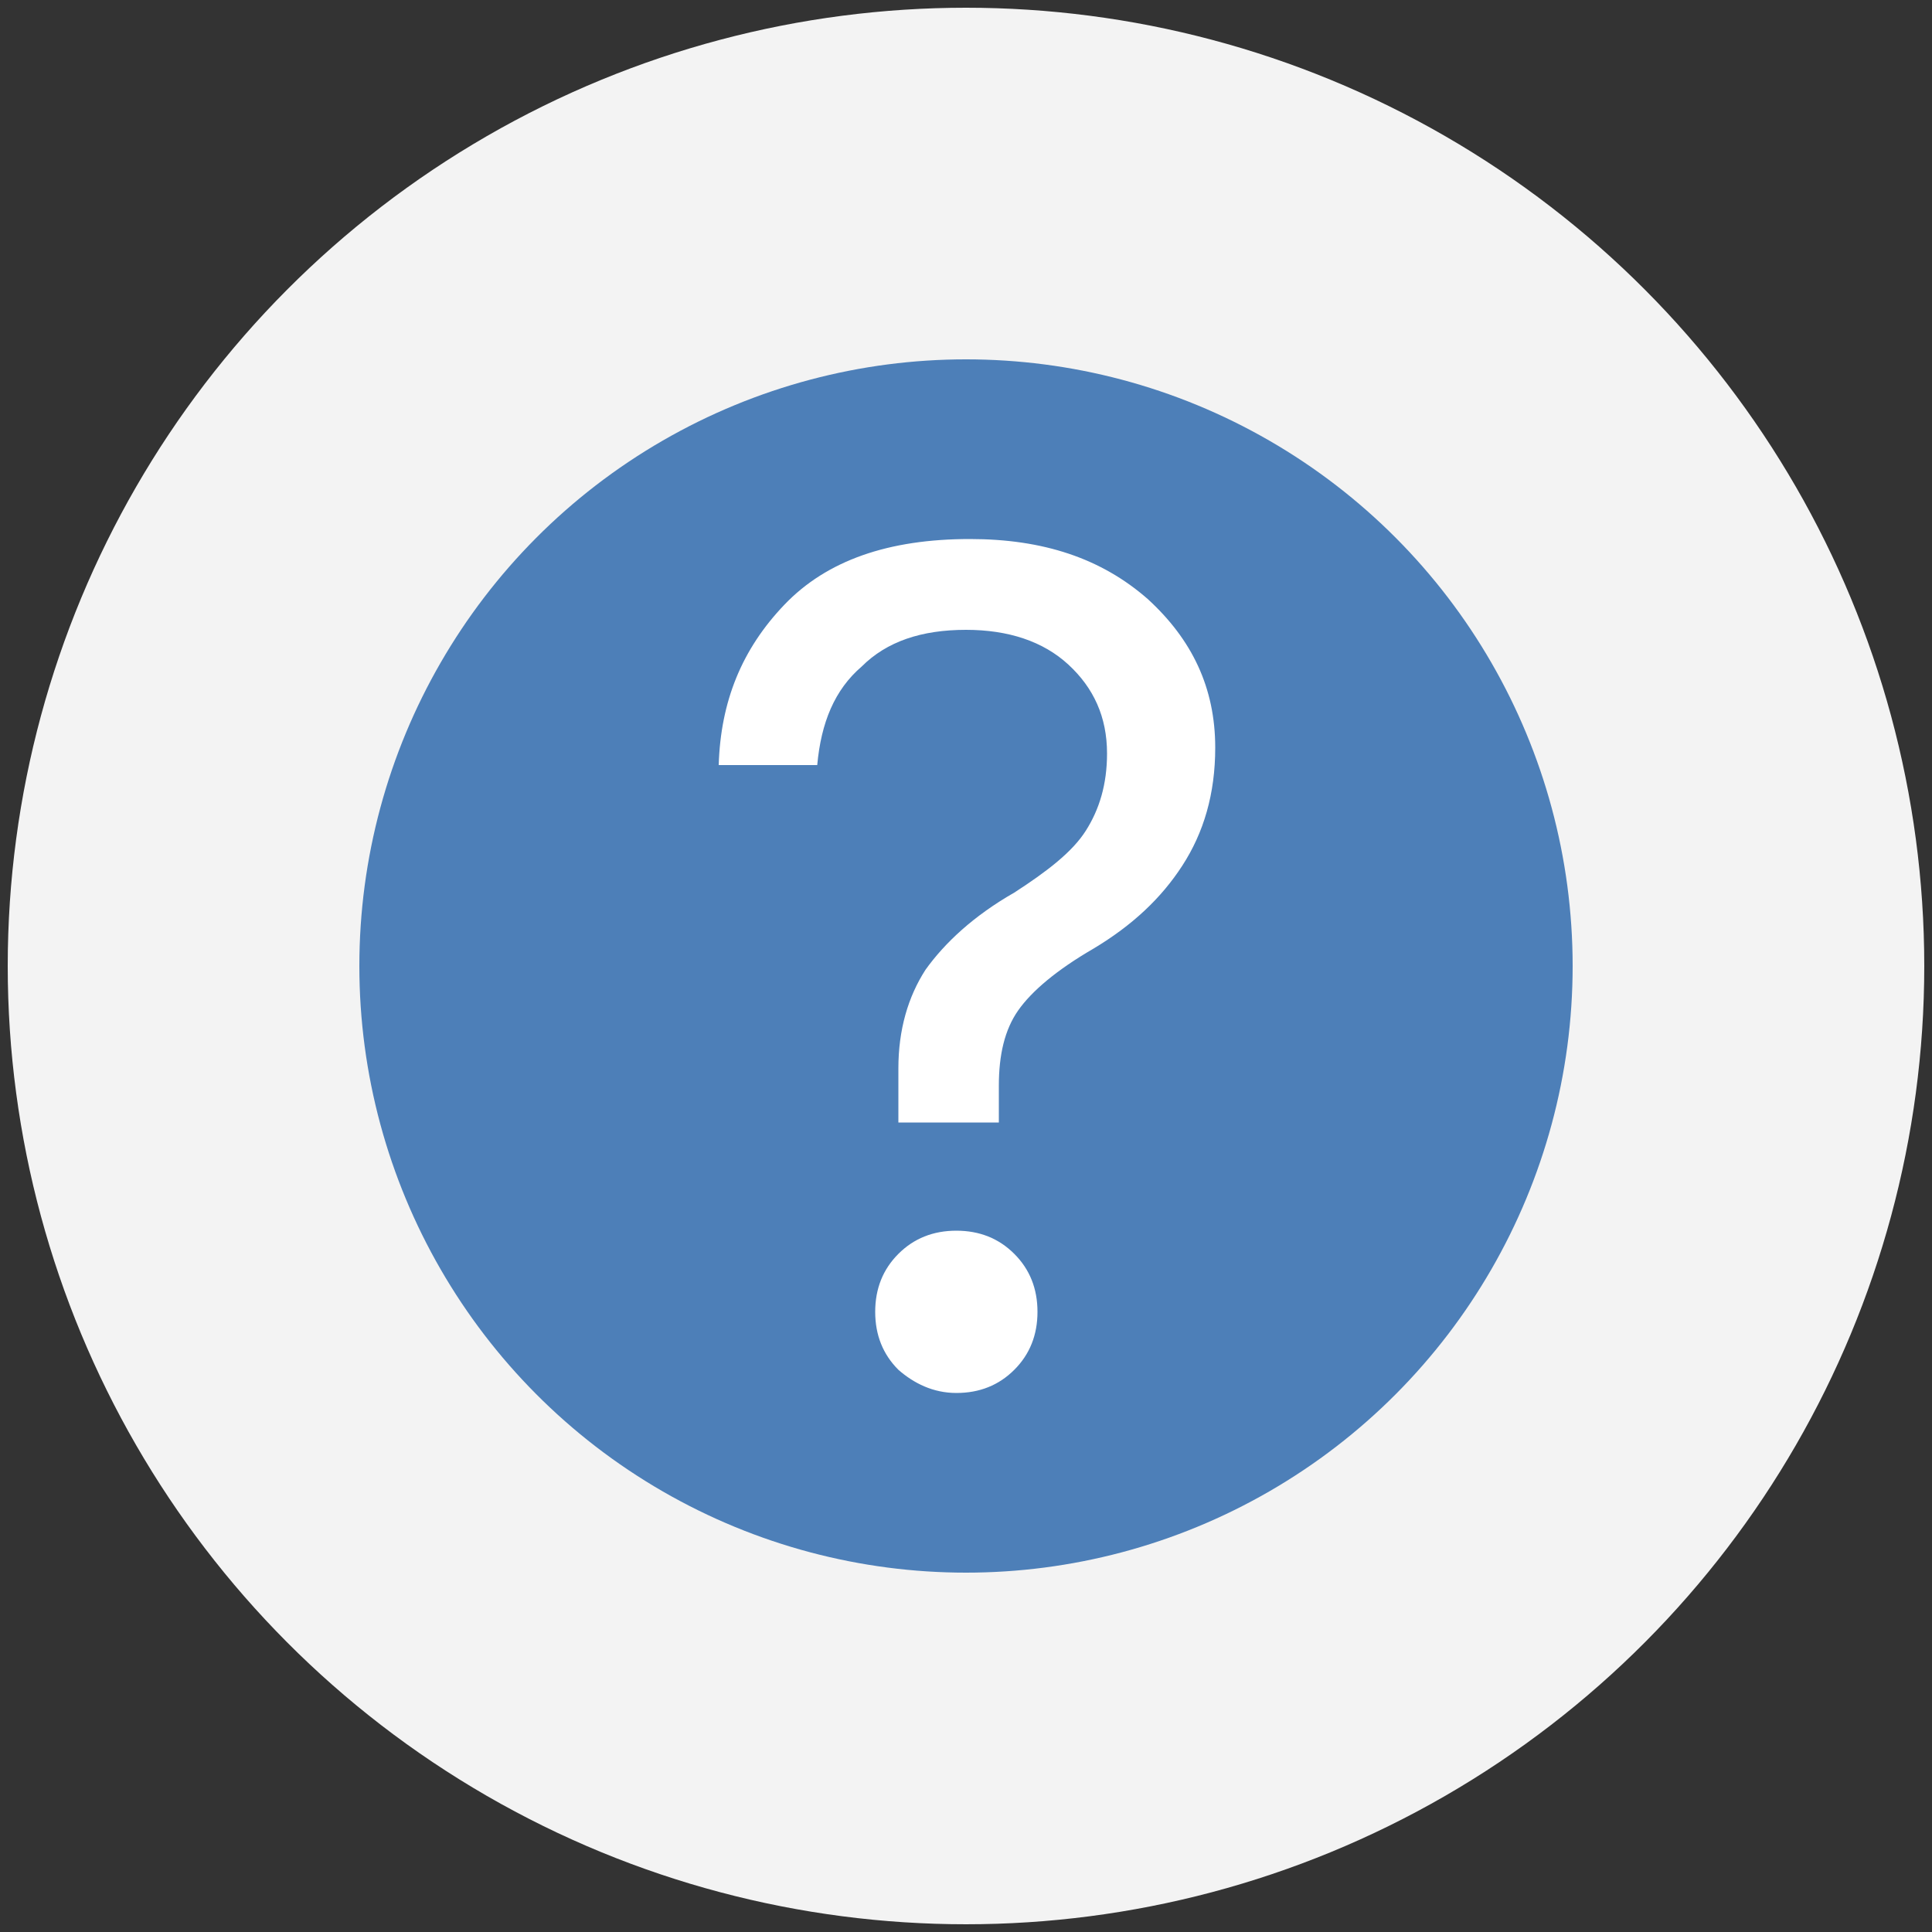<?xml version="1.0" encoding="utf-8"?>
<!-- Generator: Adobe Illustrator 22.0.1, SVG Export Plug-In . SVG Version: 6.00 Build 0)  -->
<svg version="1.1" id="Layer_1" xmlns="http://www.w3.org/2000/svg" xmlns:xlink="http://www.w3.org/1999/xlink" x="0px" y="0px"
	 viewBox="0 0 100 100" style="enable-background:new 0 0 100 100;" xml:space="preserve">
<rect x="0" y="0" width="100" height="100" fill="#333333" stroke="none"/>
<style type="text/css">
	.st0{fill:#F3F3F3;}
	.st1{fill:#4D7FB8;}
	.st2{fill:#FFFFFF;}
</style>
<g>
	<circle class="st0" cx="50" cy="50" r="49.6"/>
	<g>
		<circle class="st1" cx="50" cy="50" r="31.4"/>
		<g>
			<path class="st2" d="M40.6,31.3c2.2-2.3,5.4-3.4,9.6-3.4c3.8,0,6.8,1,9.2,3.1c2.3,2.1,3.5,4.6,3.5,7.7c0,2.4-0.6,4.4-1.7,6.1
				c-1.1,1.7-2.6,3.1-4.6,4.3c-1.9,1.1-3.2,2.2-3.9,3.2s-1,2.3-1,3.9v1.9h-5.2v-2.8c0-2,0.5-3.7,1.4-5.1c1-1.4,2.5-2.8,4.6-4
				c1.7-1.1,3-2.1,3.7-3.2c0.7-1.1,1.1-2.4,1.1-4c0-1.9-0.7-3.4-2-4.6c-1.3-1.2-3.1-1.8-5.3-1.8c-2.3,0-4.1,0.6-5.4,1.9
				c-1.4,1.2-2.1,2.9-2.3,5.1h-5.1C37.3,36.3,38.4,33.6,40.6,31.3z M46.5,70.9c-0.8-0.8-1.2-1.8-1.2-3s0.4-2.2,1.2-3s1.8-1.2,3-1.2
				s2.2,0.4,3,1.2s1.2,1.8,1.2,3s-0.4,2.2-1.2,3s-1.8,1.2-3,1.2S47.3,71.6,46.5,70.9z"/>
		</g>
	</g>
</g>
</svg>
